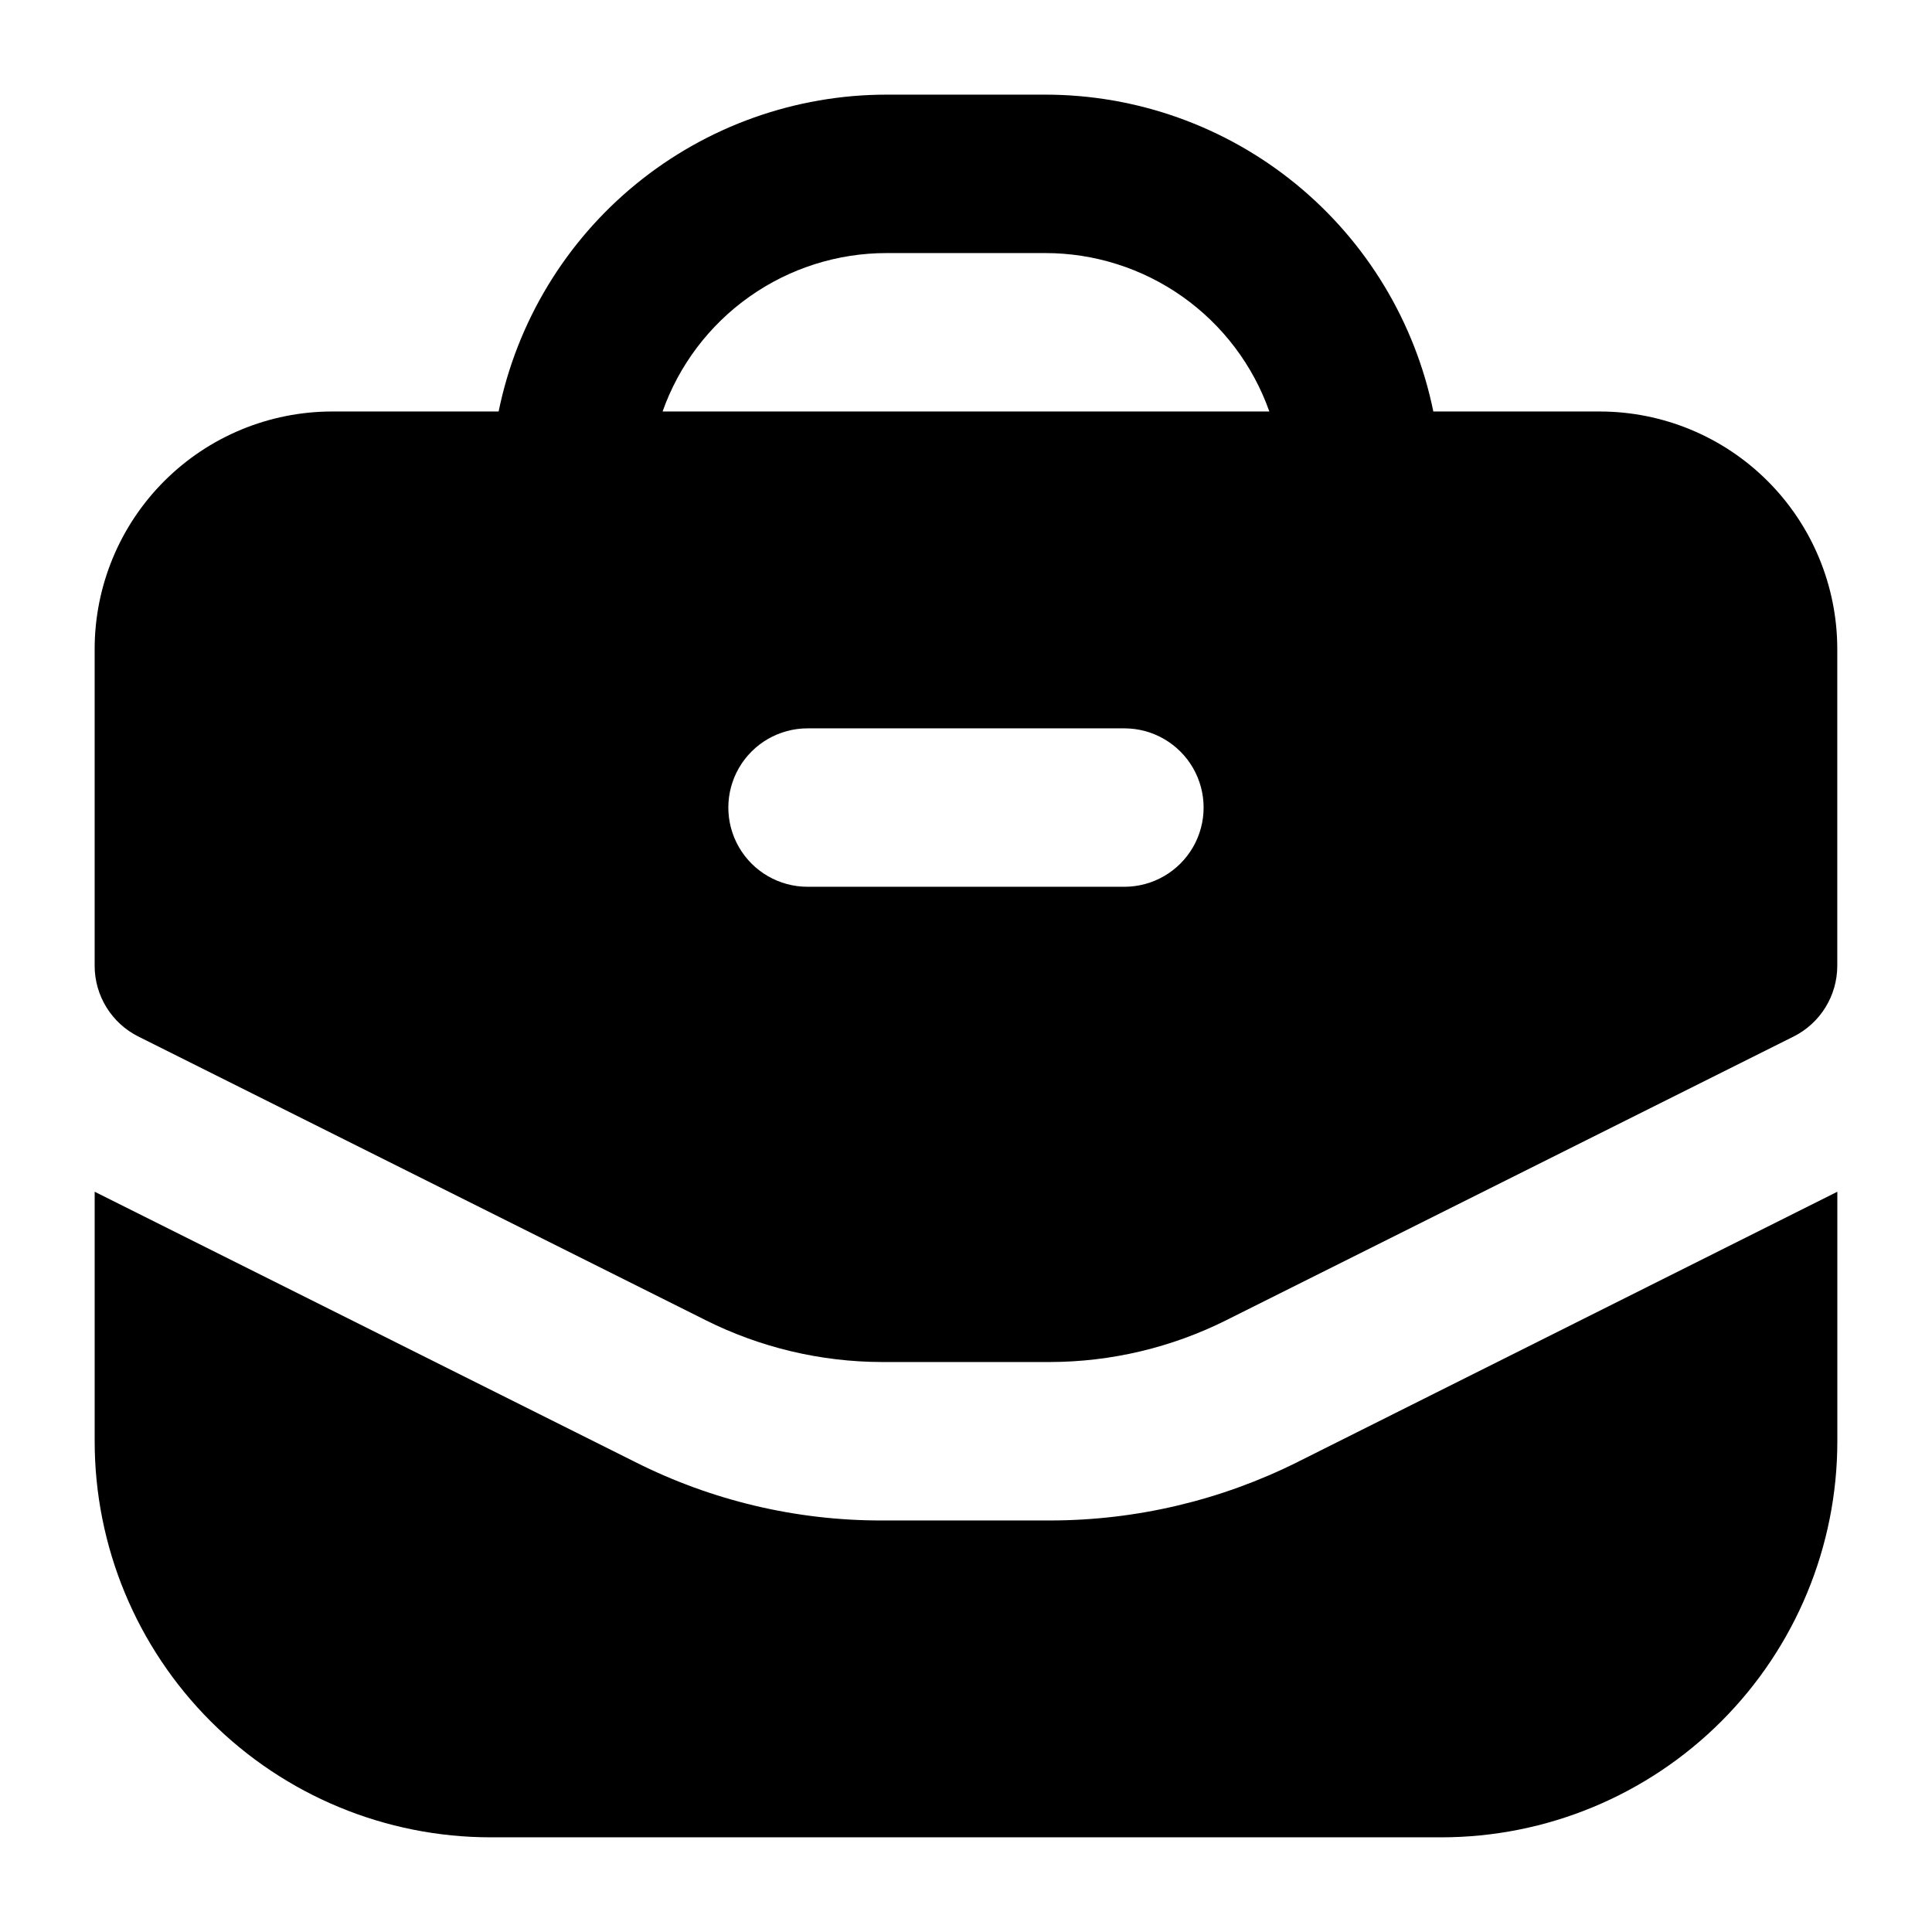 <?xml version="1.0" encoding="UTF-8"?>
<!-- Uploaded to: ICON Repo, www.iconrepo.com, Generator: ICON Repo Mixer Tools -->
<svg fill="#000000" width="800px" height="800px" version="1.1" viewBox="144 144 512 512" xmlns="http://www.w3.org/2000/svg">
 <g>
  <path d="m422.25 546.94h-44.504c-22.75 0.047-45.188-5.277-65.496-15.531l-143.16-71.586v66.125c0 27.84 11.059 54.535 30.742 74.219 19.684 19.684 46.379 30.742 74.219 30.742h251.9c27.84 0 54.535-11.059 74.219-30.742 19.684-19.684 30.742-46.379 30.742-74.219v-66.125l-142.96 71.582 0.004 0.004c-20.402 10.207-42.895 15.523-65.707 15.531z"/>
  <path d="m567.93 253.05h-44.082c-4.84-23.707-17.723-45.016-36.465-60.316-18.746-15.301-42.199-23.656-66.395-23.652h-41.984c-24.199-0.004-47.652 8.352-66.398 23.652-18.742 15.301-31.625 36.609-36.465 60.316h-44.082c-16.703 0-32.723 6.633-44.531 18.445-11.809 11.809-18.445 27.828-18.445 44.531v83.969c0.012 3.875 1.098 7.672 3.133 10.969 2.039 3.301 4.949 5.969 8.414 7.711l150.3 75.152h-0.004c14.531 7.285 30.559 11.094 46.812 11.125h44.504c16.254-0.031 32.281-3.84 46.812-11.125l150.3-75.152c3.461-1.742 6.371-4.41 8.41-7.711 2.039-3.297 3.121-7.094 3.133-10.969v-83.969c0-16.703-6.633-32.723-18.445-44.531-11.809-11.812-27.828-18.445-44.531-18.445zm-188.93-41.984h41.984c13.027-0.008 25.738 4.027 36.379 11.547 10.637 7.519 18.684 18.152 23.027 30.438h-160.8c4.344-12.285 12.391-22.918 23.031-30.438 10.637-7.519 23.348-11.555 36.379-11.547zm62.977 167.94h-83.969c-7.5 0-14.43-4.004-18.18-10.496-3.75-6.496-3.75-14.5 0-20.992 3.75-6.496 10.68-10.496 18.18-10.496h83.969c7.496 0 14.43 4 18.18 10.496 3.75 6.492 3.75 14.496 0 20.992-3.75 6.492-10.684 10.496-18.18 10.496z"/>
 </g>
</svg>
